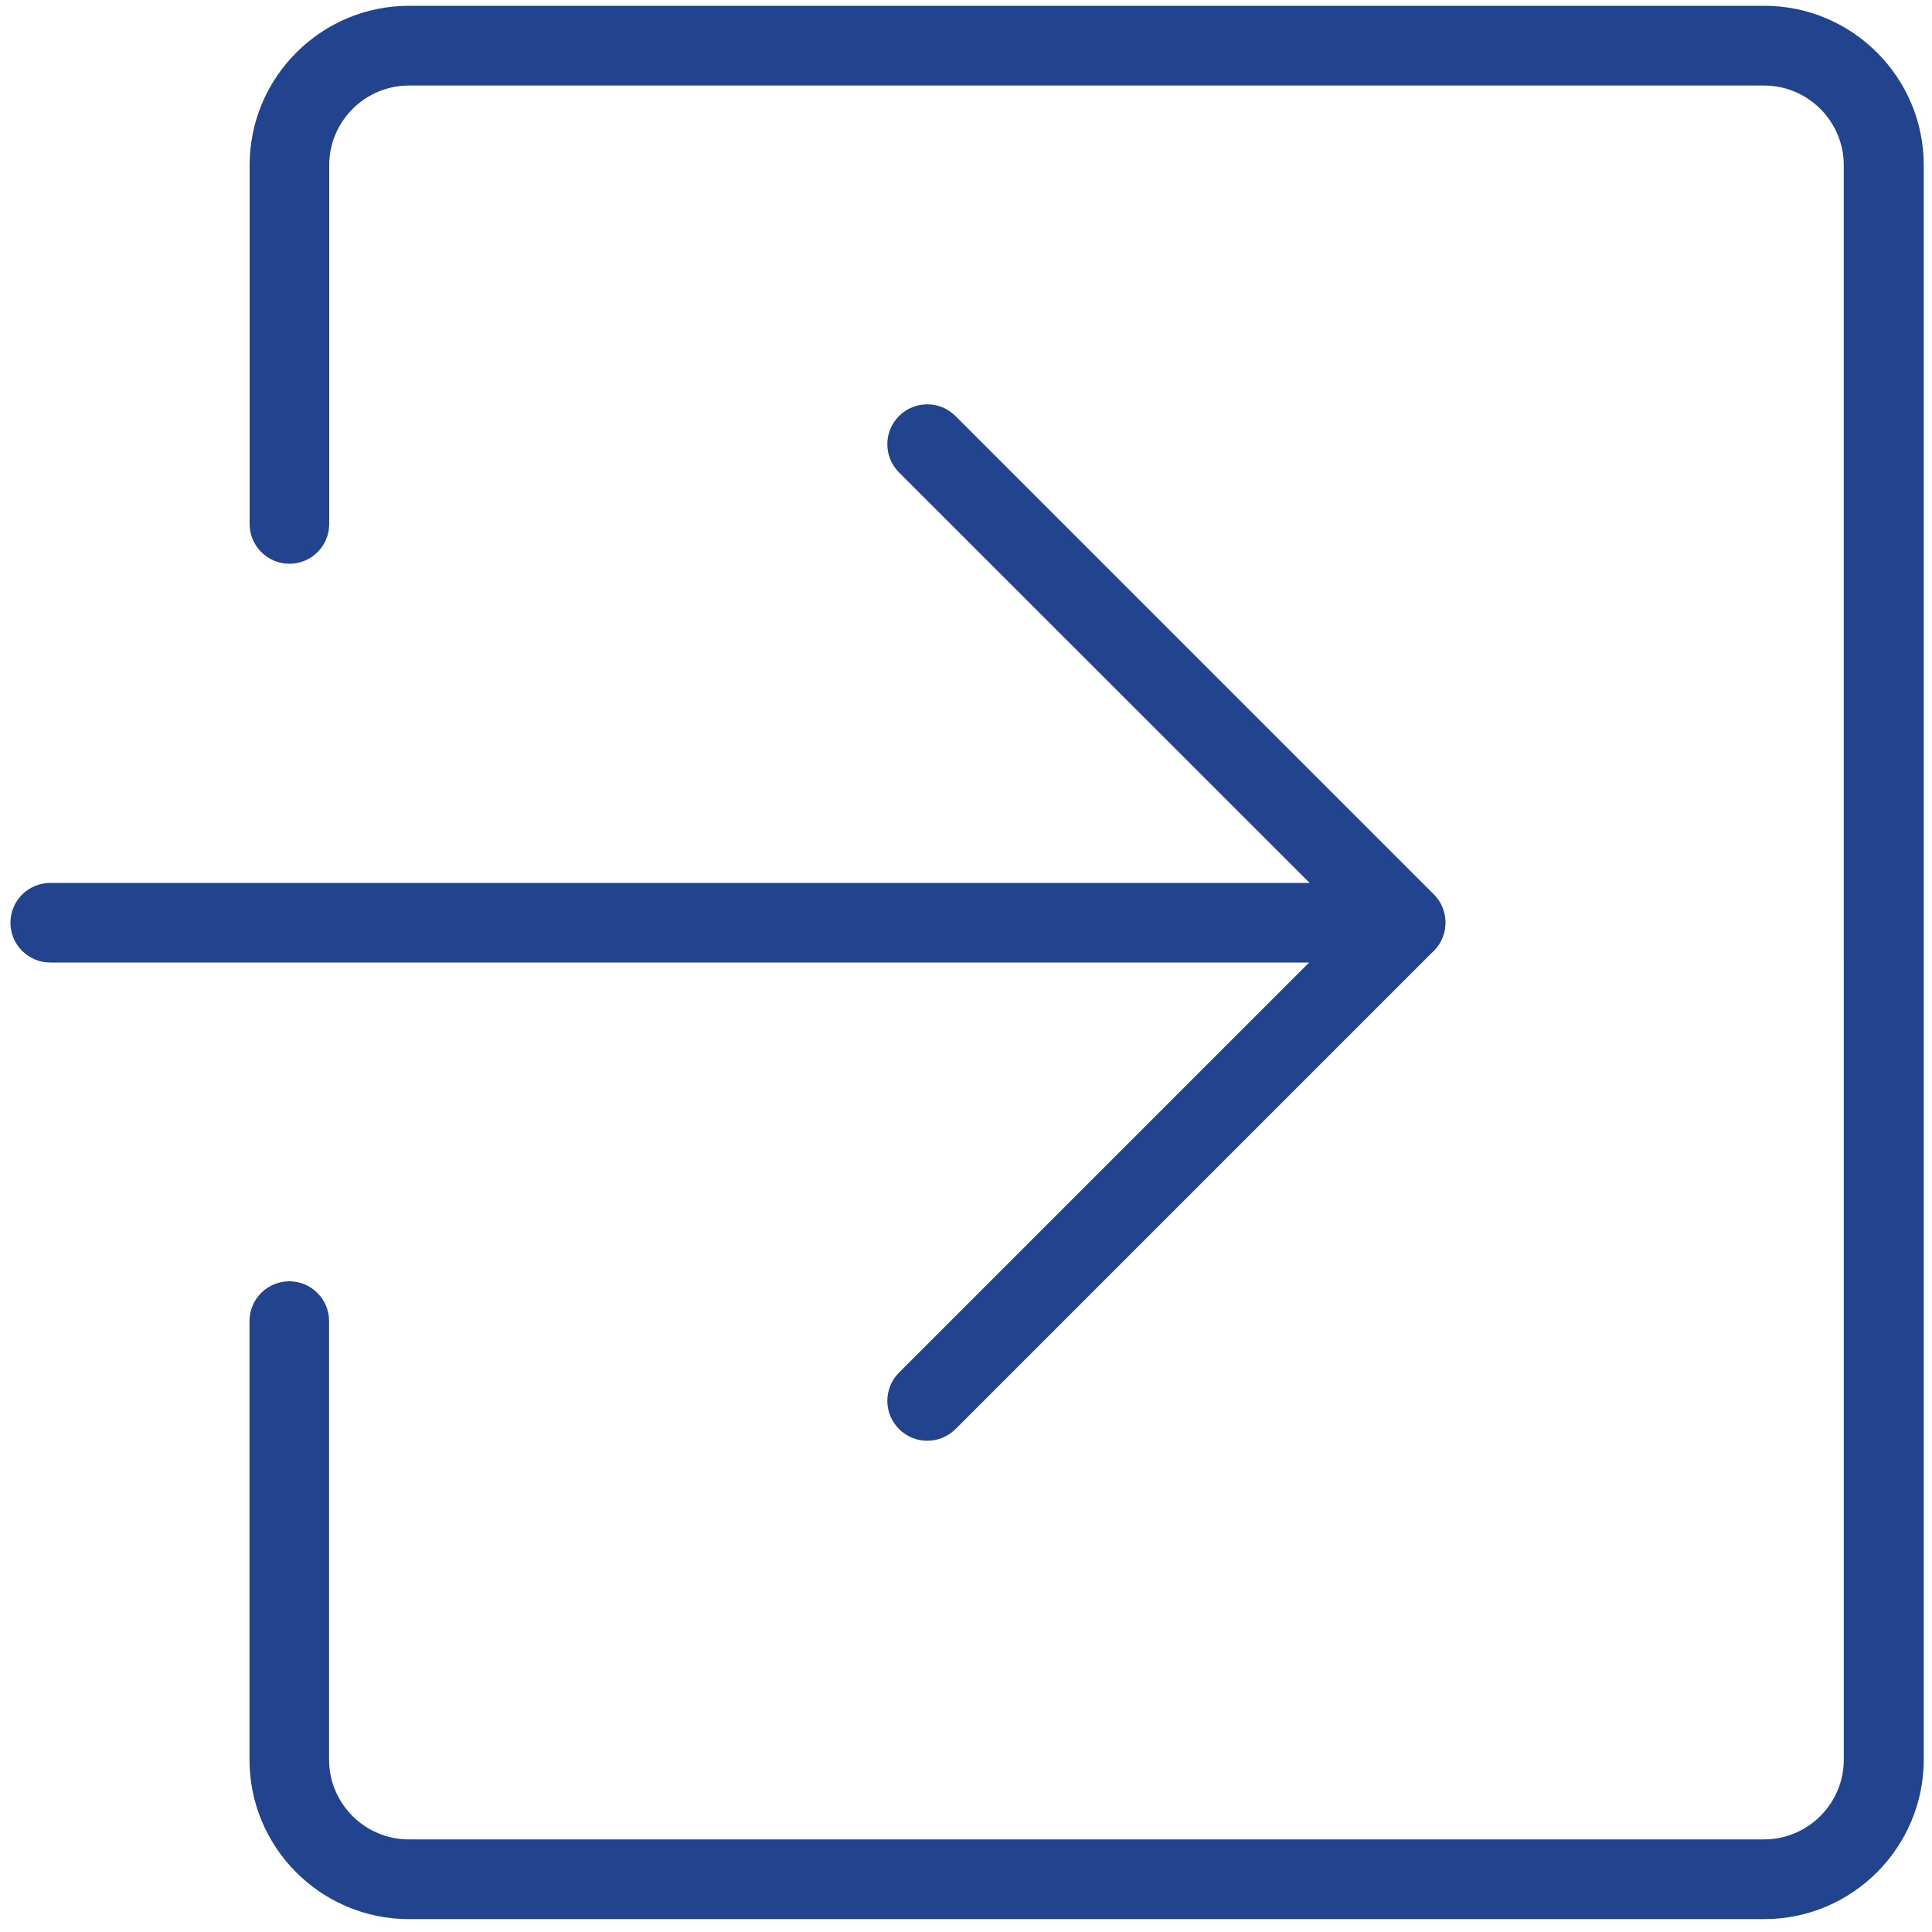 <?xml version="1.0" encoding="utf-8"?>
<!-- Generator: Adobe Illustrator 26.3.1, SVG Export Plug-In . SVG Version: 6.00 Build 0)  -->
<svg version="1.1" id="Layer_1" xmlns="http://www.w3.org/2000/svg" xmlns:xlink="http://www.w3.org/1999/xlink" x="0px" y="0px"
	 viewBox="0 0 150 150" style="enable-background:new 0 0 150 150;" xml:space="preserve">
<style type="text/css">
	.st0{fill:#22438D;}
</style>
<g>
	<g>
		<path class="st0" d="M136.98,149H31.75c-6.83,0-12.38-5.55-12.38-12.38v-34.05c0-1.71,1.39-3.09,3.09-3.09
			c1.71,0,3.09,1.39,3.09,3.09v34.05c0,3.41,2.78,6.19,6.19,6.19h105.22c3.41,0,6.19-2.78,6.19-6.19V12.83
			c0-3.41-2.78-6.19-6.19-6.19H31.75c-3.41,0-6.19,2.78-6.19,6.19v27.85c0,1.71-1.39,3.09-3.09,3.09c-1.71,0-3.09-1.39-3.09-3.09
			V12.83c0-6.83,5.55-12.38,12.38-12.38h105.22c6.83,0,12.38,5.55,12.38,12.38v123.79C149.35,143.45,143.8,149,136.98,149z"/>
	</g>
	<g>
		<path class="st0" d="M109.12,74.73H3.9c-1.71,0-3.09-1.39-3.09-3.09c0-1.71,1.39-3.09,3.09-3.09h105.22
			c1.71,0,3.09,1.39,3.09,3.09C112.22,73.34,110.83,74.73,109.12,74.73z"/>
	</g>
	<g>
		<path class="st0" d="M71.99,111.86c-0.79,0-1.58-0.3-2.19-0.91c-1.21-1.21-1.21-3.17,0-4.38l34.95-34.95L69.8,36.68
			c-1.21-1.21-1.21-3.17,0-4.38c1.21-1.21,3.17-1.21,4.38,0l37.14,37.14c1.21,1.21,1.21,3.17,0,4.38l-37.14,37.14
			C73.57,111.56,72.78,111.86,71.99,111.86z"/>
	</g>
</g>
</svg>
